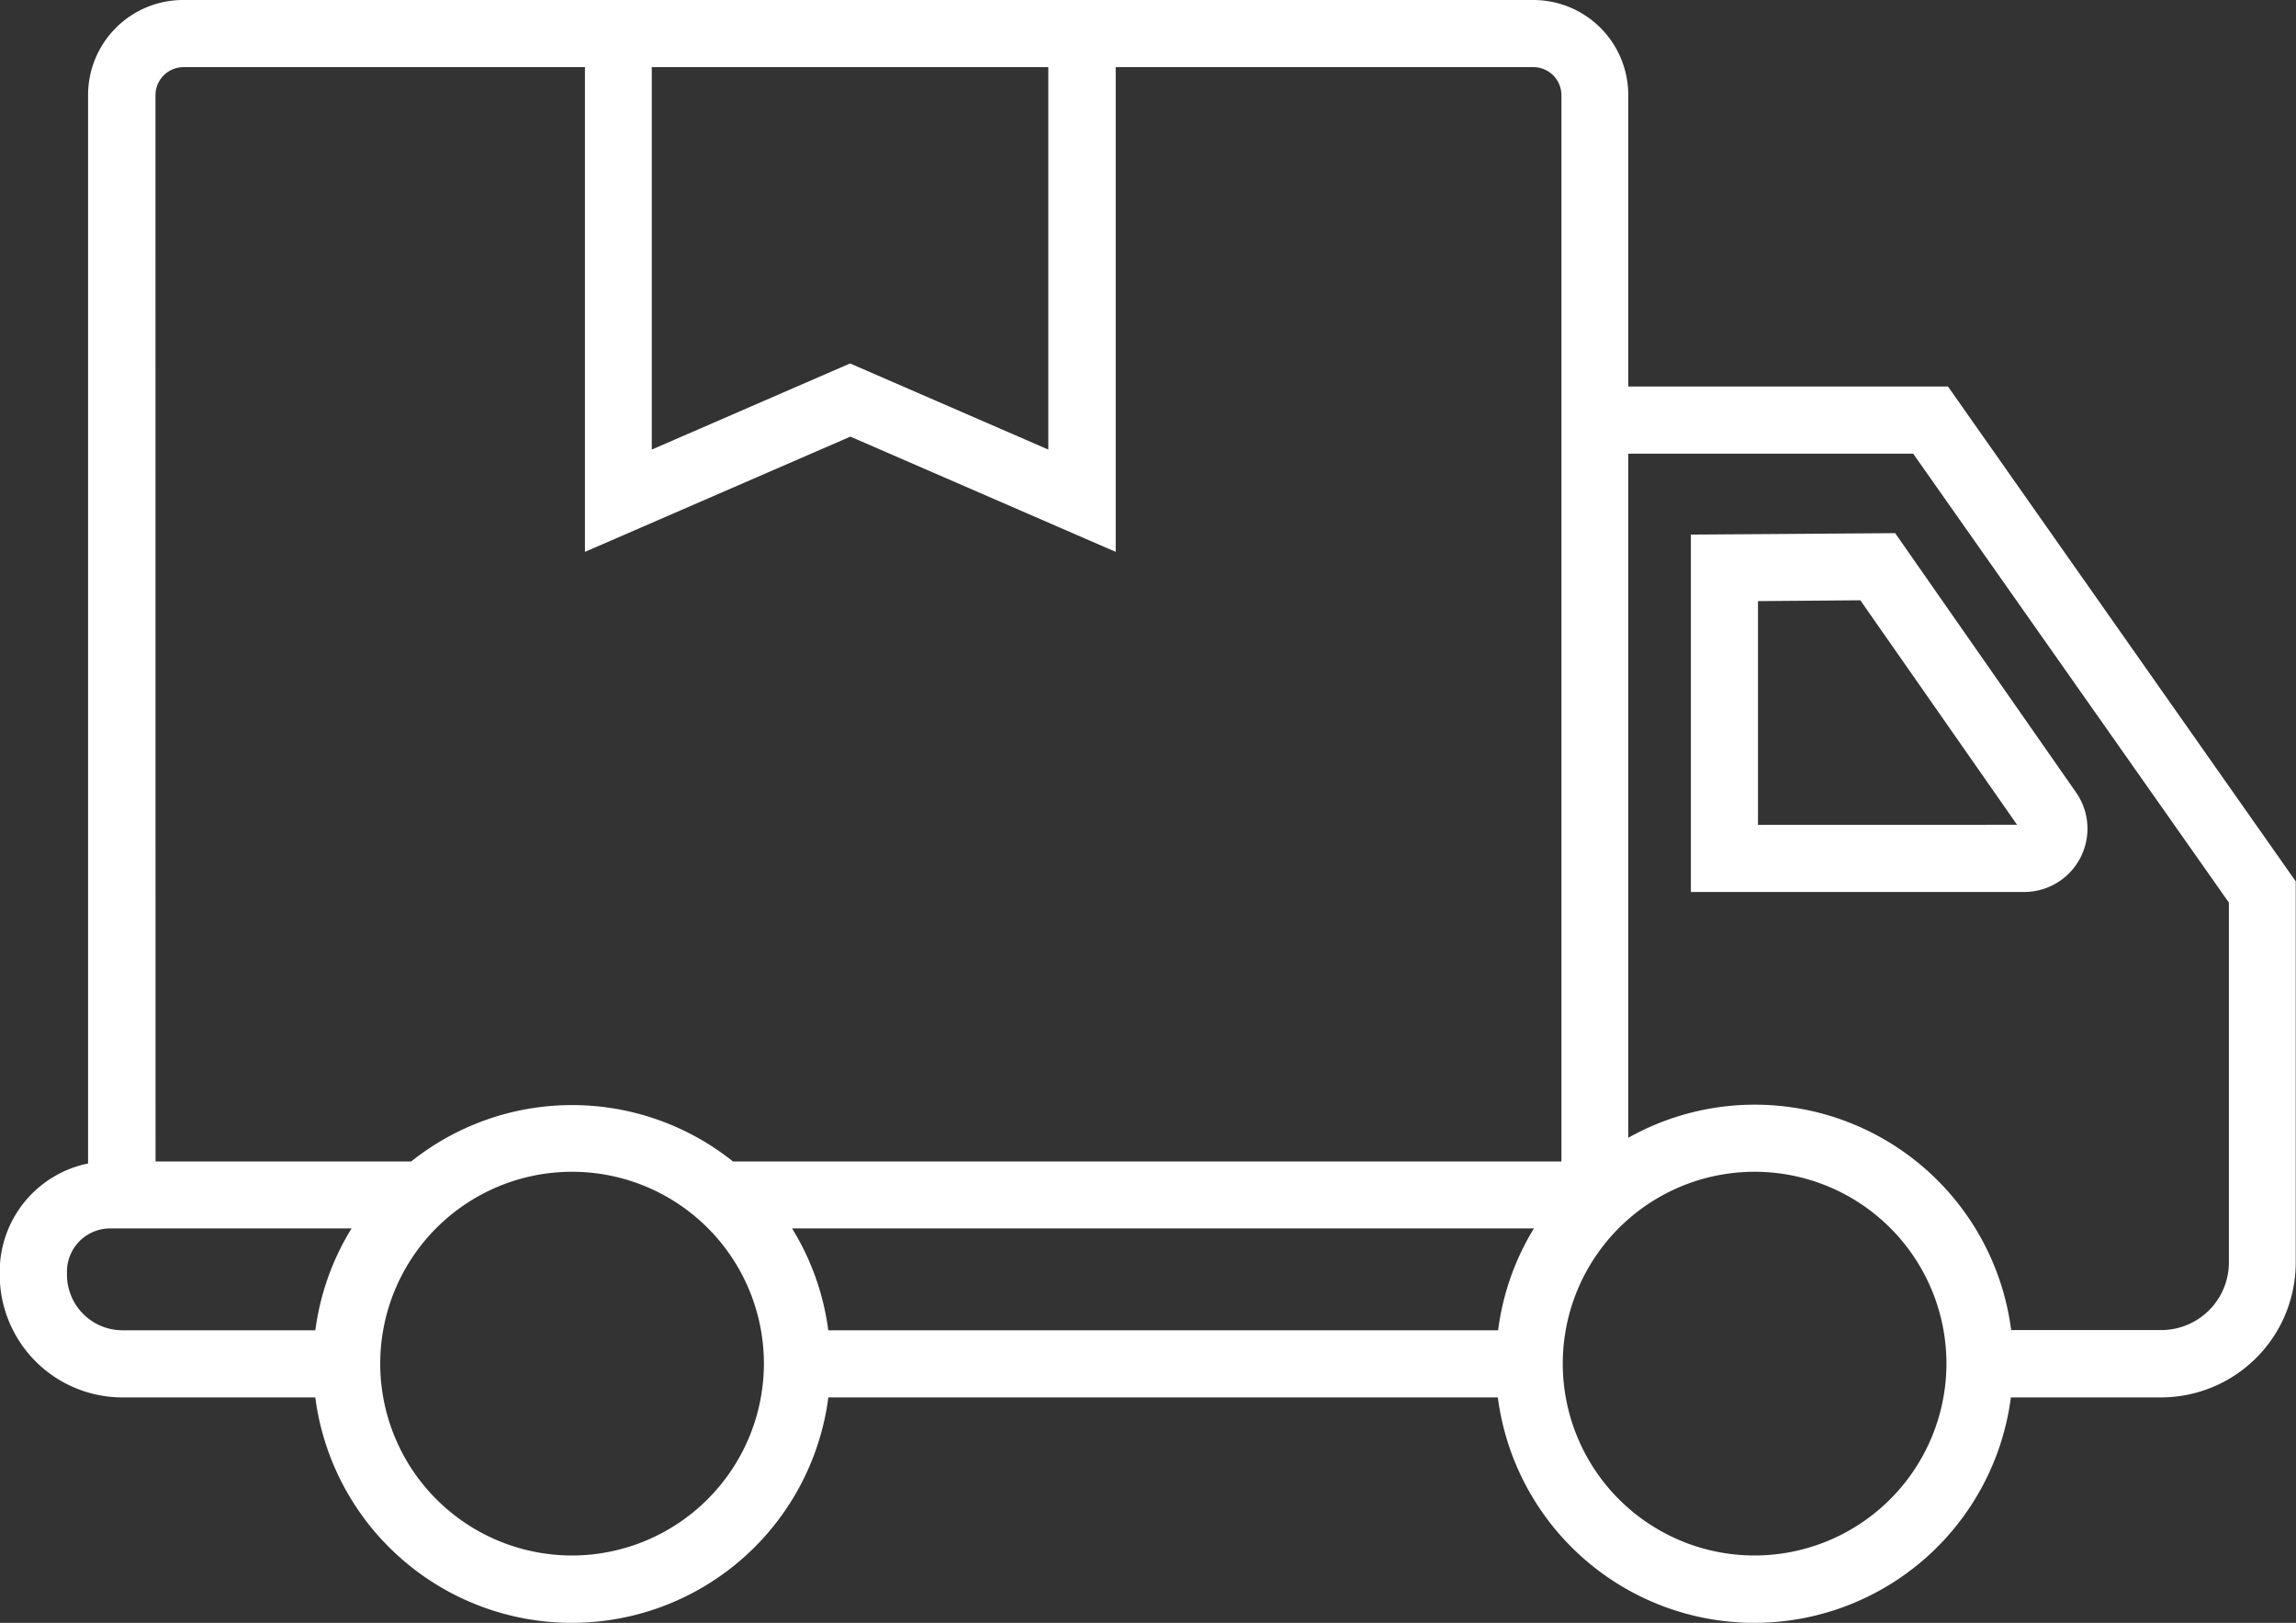 <svg xmlns="http://www.w3.org/2000/svg" width="32.638" height="23.067" viewBox="0 0 32.638 23.067">
  <rect x="0" y="0" width="32.638" height="23.067" fill="#333333" stroke="none"/>
  <g id="Grupo_331" data-name="Grupo 331" transform="translate(-191.448 -17.291)">
    <path id="Trazado_2839" data-name="Trazado 2839" d="M267.034,41.134v5.08h4.748a.9.9,0,0,0,.738-1.4l-2.582-3.7Zm.954,4.126V42.08l1.455-.012,2.228,3.191Z" transform="translate(-51.55 -16.245)" fill="#fff"/>
    <path id="Trazado_2840" data-name="Trazado 2840" d="M219.139,22.785h-4.545V18.64a1.35,1.35,0,0,0-1.349-1.349H194.054A1.351,1.351,0,0,0,192.7,18.64V33.828a1.57,1.57,0,0,0-1.256,1.536v.046a1.745,1.745,0,0,0,1.743,1.743h2.743a3.677,3.677,0,0,0,7.293,0h9.517a3.677,3.677,0,0,0,7.293,0h2.134a1.917,1.917,0,0,0,1.915-1.915v-5.42Zm-6.4,13.414h-9.517a3.651,3.651,0,0,0-.515-1.448h10.546A3.651,3.651,0,0,0,212.744,36.2ZM200.713,18.245h5.637v5.436l-2.818-1.224-2.819,1.224Zm-7.055.395a.4.4,0,0,1,.4-.395h5.705v6.89l3.773-1.638,3.772,1.638v-6.89h5.941a.4.4,0,0,1,.395.395v4.145h0V33.8H201.868a3.663,3.663,0,0,0-4.575,0h-3.634ZM192.4,35.41v-.046a.614.614,0,0,1,.613-.613h3.433a3.646,3.646,0,0,0-.515,1.448h-2.743A.79.79,0,0,1,192.4,35.41ZM199.58,39.4a2.727,2.727,0,1,1,2.727-2.727A2.731,2.731,0,0,1,199.58,39.4Zm16.81,0a2.727,2.727,0,1,1,2.727-2.727A2.73,2.73,0,0,1,216.39,39.4Zm6.742-4.165a.962.962,0,0,1-.961.961h-2.134a3.674,3.674,0,0,0-5.443-2.733V23.739h4.05l4.488,6.381Z" fill="#fff"/>
  </g>
</svg>

